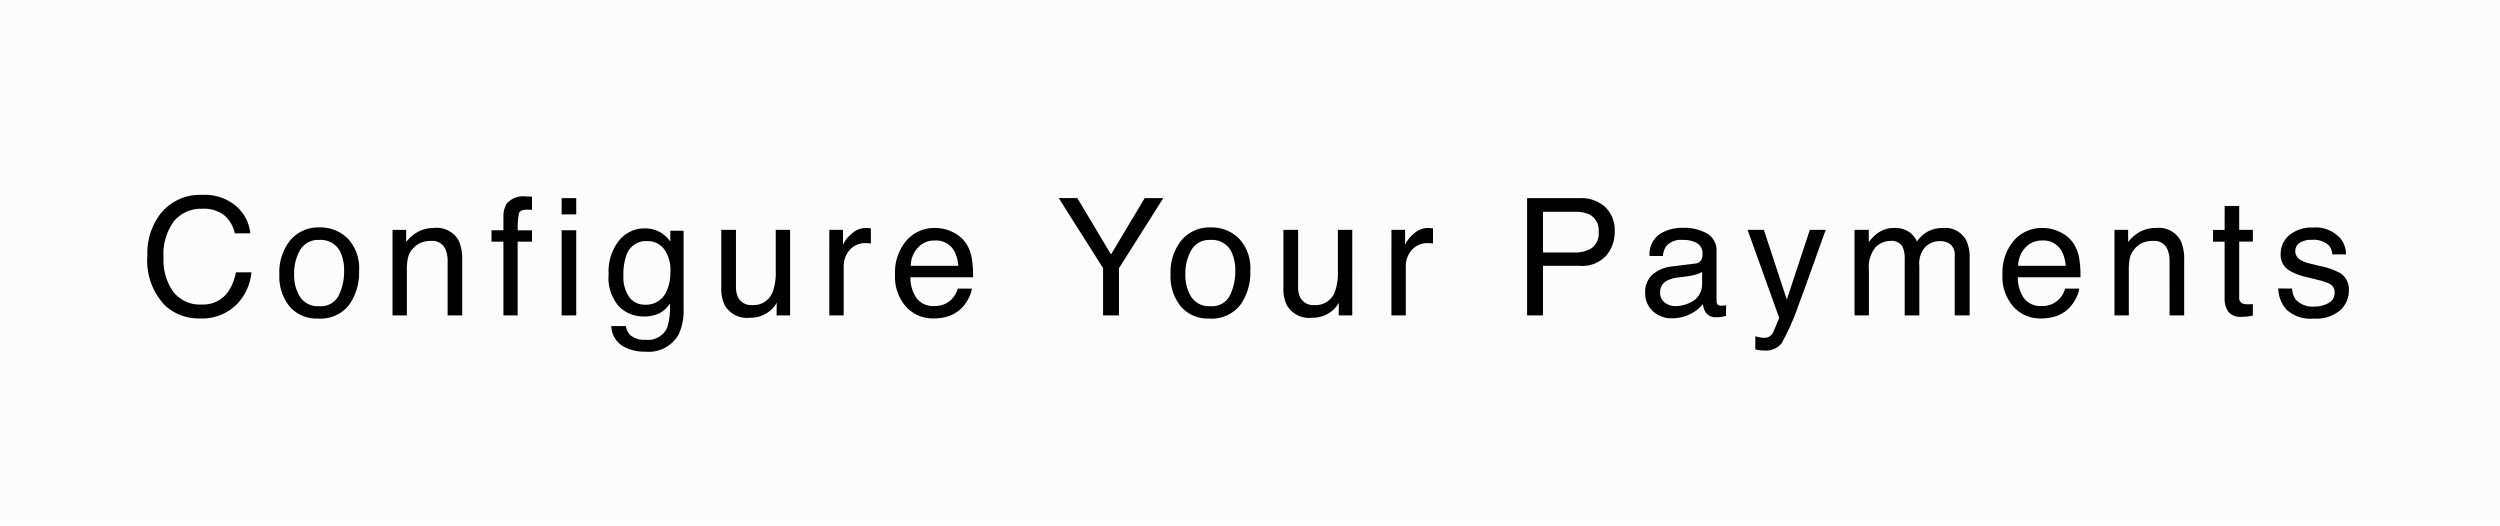 <svg xmlns="http://www.w3.org/2000/svg" width="214" height="45" viewBox="0 0 214 45">
  <g id="text_-_bg_btn" data-name="text - bg btn" transform="translate(11 -3)">
    <rect id="bg_btn" data-name="bg btn" width="214" height="45" transform="translate(-11 3)" fill="#fcfcfc"/>
    <path id="Btn_45_px" data-name="Btn 45 px" d="M5.3-10.315a4.115,4.115,0,0,1,2.96,1A3.549,3.549,0,0,1,9.427-7.027H8.1a2.76,2.76,0,0,0-.9-1.538,2.849,2.849,0,0,0-1.89-.567,3.031,3.031,0,0,0-2.4,1.042A4.752,4.752,0,0,0,2-4.895a4.642,4.642,0,0,0,.824,2.861,2.878,2.878,0,0,0,2.458,1.1,2.6,2.6,0,0,0,2.29-1.155,4.394,4.394,0,0,0,.622-1.6H9.522A4.531,4.531,0,0,1,8.347-1.032,4.184,4.184,0,0,1,5.12.26,4.259,4.259,0,0,1,2.181-.8,5.521,5.521,0,0,1,.615-5.127,5.528,5.528,0,0,1,1.791-8.771,4.3,4.3,0,0,1,5.3-10.315ZM15.318-.793A1.7,1.7,0,0,0,17-1.719a4.615,4.615,0,0,0,.455-2.061,3.67,3.67,0,0,0-.328-1.668A1.846,1.846,0,0,0,15.332-6.46a1.766,1.766,0,0,0-1.641.861,3.992,3.992,0,0,0-.513,2.078,3.473,3.473,0,0,0,.513,1.948A1.806,1.806,0,0,0,15.318-.793Zm.048-6.74a3.315,3.315,0,0,1,2.393.943,3.684,3.684,0,0,1,.978,2.775,4.762,4.762,0,0,1-.861,2.926A3.116,3.116,0,0,1,15.2.267,3.017,3.017,0,0,1,12.8-.755,4.037,4.037,0,0,1,11.914-3.5a4.367,4.367,0,0,1,.937-2.939A3.143,3.143,0,0,1,15.366-7.533Zm6.233.212h1.169v1.039a3.279,3.279,0,0,1,1.1-.923,2.935,2.935,0,0,1,1.292-.28A2.13,2.13,0,0,1,27.266-6.4a3.86,3.86,0,0,1,.3,1.7V0H26.316V-4.614a2.5,2.5,0,0,0-.2-1.08,1.2,1.2,0,0,0-1.189-.684,2.422,2.422,0,0,0-.718.089,1.848,1.848,0,0,0-.889.6,1.811,1.811,0,0,0-.4.749,5.039,5.039,0,0,0-.092,1.1V0H21.6Zm9.494-1.114a2.194,2.194,0,0,1,.267-1.121,1.884,1.884,0,0,1,1.661-.629q.116,0,.239.007t.28.021v1.121q-.191-.014-.277-.017t-.161,0q-.561,0-.67.291a5.744,5.744,0,0,0-.109,1.48H33.54v.971h-1.23V0H31.093V-6.316H30.074v-.971h1.019Zm4.982,1.148h1.251V0H36.075Zm0-2.755h1.251v1.395H36.075Zm7.094,2.591a2.668,2.668,0,0,1,1.5.424,3.378,3.378,0,0,1,.711.7v-.923h1.135V-.595a4.91,4.91,0,0,1-.41,2.2A2.945,2.945,0,0,1,43.217,3.1a3.547,3.547,0,0,1-1.989-.53,2.066,2.066,0,0,1-.9-1.658h1.251a1.392,1.392,0,0,0,.355.759,1.812,1.812,0,0,0,1.313.41,1.806,1.806,0,0,0,1.853-1,5.621,5.621,0,0,0,.239-2.1,2.414,2.414,0,0,1-.889.834,2.956,2.956,0,0,1-1.374.273,2.933,2.933,0,0,1-2.082-.844A3.713,3.713,0,0,1,40.1-3.548,4.229,4.229,0,0,1,41-6.419,2.78,2.78,0,0,1,43.169-7.451Zm2.215,3.76a3.052,3.052,0,0,0-.561-2.017,1.8,1.8,0,0,0-1.429-.656,1.764,1.764,0,0,0-1.777,1.217,4.771,4.771,0,0,0-.253,1.7,3.022,3.022,0,0,0,.5,1.883,1.622,1.622,0,0,0,1.35.646,1.9,1.9,0,0,0,1.866-1.2A3.859,3.859,0,0,0,45.384-3.691ZM51-7.321v4.86a2.049,2.049,0,0,0,.178.916A1.24,1.24,0,0,0,52.4-.889a1.73,1.73,0,0,0,1.75-1.148,4.556,4.556,0,0,0,.253-1.688v-3.6h1.23V0H54.474l.014-1.08a2.482,2.482,0,0,1-.595.7A2.617,2.617,0,0,1,52.184.2,2.2,2.2,0,0,1,50.051-.848a3.115,3.115,0,0,1-.308-1.5V-7.321Zm7.99,0H60.16v1.265a2.794,2.794,0,0,1,.7-.9,1.826,1.826,0,0,1,1.292-.53q.034,0,.116.007l.28.027v1.3a1.838,1.838,0,0,0-.2-.027q-.092-.007-.2-.007a1.756,1.756,0,0,0-1.429.6,2.088,2.088,0,0,0-.5,1.377V0h-1.23Zm9.077-.164a3.34,3.34,0,0,1,1.511.366,2.786,2.786,0,0,1,1.114.947,3.266,3.266,0,0,1,.492,1.292,8.453,8.453,0,0,1,.109,1.613H65.929a3.131,3.131,0,0,0,.526,1.788,1.763,1.763,0,0,0,1.524.673,1.971,1.971,0,0,0,1.538-.636,2.143,2.143,0,0,0,.465-.854h1.21a2.548,2.548,0,0,1-.318.9,3.2,3.2,0,0,1-.6.81A2.867,2.867,0,0,1,68.882.15a4.216,4.216,0,0,1-1,.109,3.083,3.083,0,0,1-2.317-.995,3.87,3.87,0,0,1-.95-2.786,4.208,4.208,0,0,1,.957-2.864A3.157,3.157,0,0,1,68.068-7.485Zm1.962,3.24a3.188,3.188,0,0,0-.349-1.278,1.787,1.787,0,0,0-1.688-.889,1.872,1.872,0,0,0-1.422.612,2.311,2.311,0,0,0-.608,1.555Zm8.6-5.8H80.22L83.1-5.216l2.885-4.826h1.593l-3.794,6V0h-1.36V-4.047ZM91.607-.793a1.7,1.7,0,0,0,1.678-.926A4.615,4.615,0,0,0,93.74-3.78a3.67,3.67,0,0,0-.328-1.668A1.846,1.846,0,0,0,91.621-6.46,1.766,1.766,0,0,0,89.98-5.6a3.992,3.992,0,0,0-.513,2.078,3.473,3.473,0,0,0,.513,1.948A1.806,1.806,0,0,0,91.607-.793Zm.048-6.74a3.315,3.315,0,0,1,2.393.943,3.684,3.684,0,0,1,.978,2.775,4.762,4.762,0,0,1-.861,2.926A3.116,3.116,0,0,1,91.491.267a3.017,3.017,0,0,1-2.4-1.022A4.037,4.037,0,0,1,88.2-3.5a4.367,4.367,0,0,1,.937-2.939A3.143,3.143,0,0,1,91.655-7.533Zm7.463.212v4.86a2.049,2.049,0,0,0,.178.916,1.24,1.24,0,0,0,1.224.656,1.73,1.73,0,0,0,1.75-1.148,4.556,4.556,0,0,0,.253-1.688v-3.6h1.23V0h-1.162l.014-1.08a2.482,2.482,0,0,1-.595.7A2.617,2.617,0,0,1,100.3.2,2.2,2.2,0,0,1,98.168-.848a3.115,3.115,0,0,1-.308-1.5V-7.321Zm7.99,0h1.169v1.265a2.794,2.794,0,0,1,.7-.9,1.826,1.826,0,0,1,1.292-.53q.034,0,.116.007l.28.027v1.3a1.838,1.838,0,0,0-.2-.027q-.092-.007-.2-.007a1.756,1.756,0,0,0-1.429.6,2.088,2.088,0,0,0-.5,1.377V0h-1.23Zm11.612-2.721h4.519a3.063,3.063,0,0,1,2.16.755,2.741,2.741,0,0,1,.82,2.123,3.086,3.086,0,0,1-.731,2.047,2.771,2.771,0,0,1-2.249.872H120.08V0h-1.36Zm6.125,2.885a1.511,1.511,0,0,0-.82-1.5,2.962,2.962,0,0,0-1.237-.212H120.08v3.479h2.707a2.587,2.587,0,0,0,1.487-.39A1.544,1.544,0,0,0,124.845-7.157Zm5.262,5.209a1.013,1.013,0,0,0,.39.841,1.445,1.445,0,0,0,.923.308,2.806,2.806,0,0,0,1.258-.3A1.693,1.693,0,0,0,133.7-2.734v-.991a2.105,2.105,0,0,1-.581.239,4.952,4.952,0,0,1-.7.137l-.745.1a2.85,2.85,0,0,0-1,.28A1.092,1.092,0,0,0,130.107-1.948Zm2.98-2.488a.668.668,0,0,0,.567-.355,1.082,1.082,0,0,0,.082-.472,1,1,0,0,0-.448-.913,2.4,2.4,0,0,0-1.282-.284,1.629,1.629,0,0,0-1.367.52,1.709,1.709,0,0,0-.294.854H129.2a2.114,2.114,0,0,1,.878-1.883,3.607,3.607,0,0,1,1.958-.53,3.985,3.985,0,0,1,2.1.492,1.67,1.67,0,0,1,.8,1.531v4.218a.54.54,0,0,0,.079.308.379.379,0,0,0,.332.116q.082,0,.185-.01t.219-.031V.034a3.427,3.427,0,0,1-.437.1,3.2,3.2,0,0,1-.41.021,1.012,1.012,0,0,1-.923-.451,1.741,1.741,0,0,1-.212-.677,3.131,3.131,0,0,1-1.08.854,3.341,3.341,0,0,1-1.552.362,2.308,2.308,0,0,1-1.665-.619,2.055,2.055,0,0,1-.646-1.548,1.994,1.994,0,0,1,.636-1.579,3.025,3.025,0,0,1,1.668-.69Zm9.836-2.885h1.36q-.26.7-1.155,3.213-.67,1.887-1.121,3.076a20.8,20.8,0,0,1-1.5,3.418A1.719,1.719,0,0,1,139,3a2.951,2.951,0,0,1-.4-.021,3.159,3.159,0,0,1-.345-.075V1.784a4.245,4.245,0,0,0,.465.109,1.814,1.814,0,0,0,.253.021.886.886,0,0,0,.5-.113,1.041,1.041,0,0,0,.27-.277q.034-.055.246-.561T140.3.212l-2.707-7.533h1.395l1.962,5.961Zm3.827,0h1.217v1.039a4.09,4.09,0,0,1,.793-.786,2.385,2.385,0,0,1,1.381-.417,2.173,2.173,0,0,1,1.408.431,2.251,2.251,0,0,1,.547.725,2.66,2.66,0,0,1,.964-.872,2.689,2.689,0,0,1,1.244-.284,2.035,2.035,0,0,1,2.01,1.066,3.486,3.486,0,0,1,.287,1.545V0h-1.278V-5.086a1.185,1.185,0,0,0-.366-1,1.447,1.447,0,0,0-.892-.273,1.771,1.771,0,0,0-1.248.485,2.131,2.131,0,0,0-.523,1.62V0h-1.251V-4.778a2.483,2.483,0,0,0-.178-1.087,1.084,1.084,0,0,0-1.046-.513,1.8,1.8,0,0,0-1.268.54,2.647,2.647,0,0,0-.571,1.955V0h-1.23Zm16.111-.164a3.34,3.34,0,0,1,1.511.366,2.786,2.786,0,0,1,1.114.947,3.266,3.266,0,0,1,.492,1.292,8.453,8.453,0,0,1,.109,1.613h-5.366a3.131,3.131,0,0,0,.526,1.788,1.762,1.762,0,0,0,1.524.673,1.971,1.971,0,0,0,1.538-.636,2.143,2.143,0,0,0,.465-.854h1.21a2.549,2.549,0,0,1-.318.9,3.2,3.2,0,0,1-.6.81,2.867,2.867,0,0,1-1.388.738,4.216,4.216,0,0,1-1,.109,3.083,3.083,0,0,1-2.317-.995,3.87,3.87,0,0,1-.95-2.786,4.208,4.208,0,0,1,.957-2.864A3.157,3.157,0,0,1,162.861-7.485Zm1.962,3.24a3.188,3.188,0,0,0-.349-1.278,1.787,1.787,0,0,0-1.688-.889,1.872,1.872,0,0,0-1.422.612,2.311,2.311,0,0,0-.608,1.555ZM169-7.321h1.169v1.039a3.279,3.279,0,0,1,1.1-.923,2.935,2.935,0,0,1,1.292-.28A2.13,2.13,0,0,1,174.665-6.4a3.86,3.86,0,0,1,.3,1.7V0h-1.251V-4.614a2.5,2.5,0,0,0-.2-1.08,1.2,1.2,0,0,0-1.189-.684,2.422,2.422,0,0,0-.718.089,1.848,1.848,0,0,0-.889.6,1.811,1.811,0,0,0-.4.749,5.039,5.039,0,0,0-.092,1.1V0H169Zm9.432-2.044h1.244v2.044h1.169v1h-1.169v4.778a.517.517,0,0,0,.26.513,1.1,1.1,0,0,0,.479.075q.089,0,.191,0t.239-.017V0a2.747,2.747,0,0,1-.441.089,4.192,4.192,0,0,1-.5.027,1.336,1.336,0,0,1-1.169-.441,1.959,1.959,0,0,1-.308-1.145V-6.316h-.991v-1h.991ZM184.205-2.3a1.789,1.789,0,0,0,.308.943,1.933,1.933,0,0,0,1.613.595,2.379,2.379,0,0,0,1.2-.3.987.987,0,0,0,.52-.919.786.786,0,0,0-.417-.718,4.958,4.958,0,0,0-1.053-.349l-.978-.246a4.769,4.769,0,0,1-1.381-.52,1.553,1.553,0,0,1-.793-1.381,2.11,2.11,0,0,1,.749-1.682,2.986,2.986,0,0,1,2.013-.643,2.8,2.8,0,0,1,2.386.971,2.107,2.107,0,0,1,.444,1.326h-1.162a1.424,1.424,0,0,0-.294-.759,1.875,1.875,0,0,0-1.47-.485,1.757,1.757,0,0,0-1.056.267.836.836,0,0,0-.359.7.867.867,0,0,0,.472.766,2.834,2.834,0,0,0,.807.3l.813.2a6.29,6.29,0,0,1,1.777.622,1.647,1.647,0,0,1,.718,1.483,2.261,2.261,0,0,1-.742,1.688,3.157,3.157,0,0,1-2.259.711,3.031,3.031,0,0,1-2.314-.742,2.805,2.805,0,0,1-.728-1.835Z" transform="translate(1 30)"/>
  </g>
</svg>

